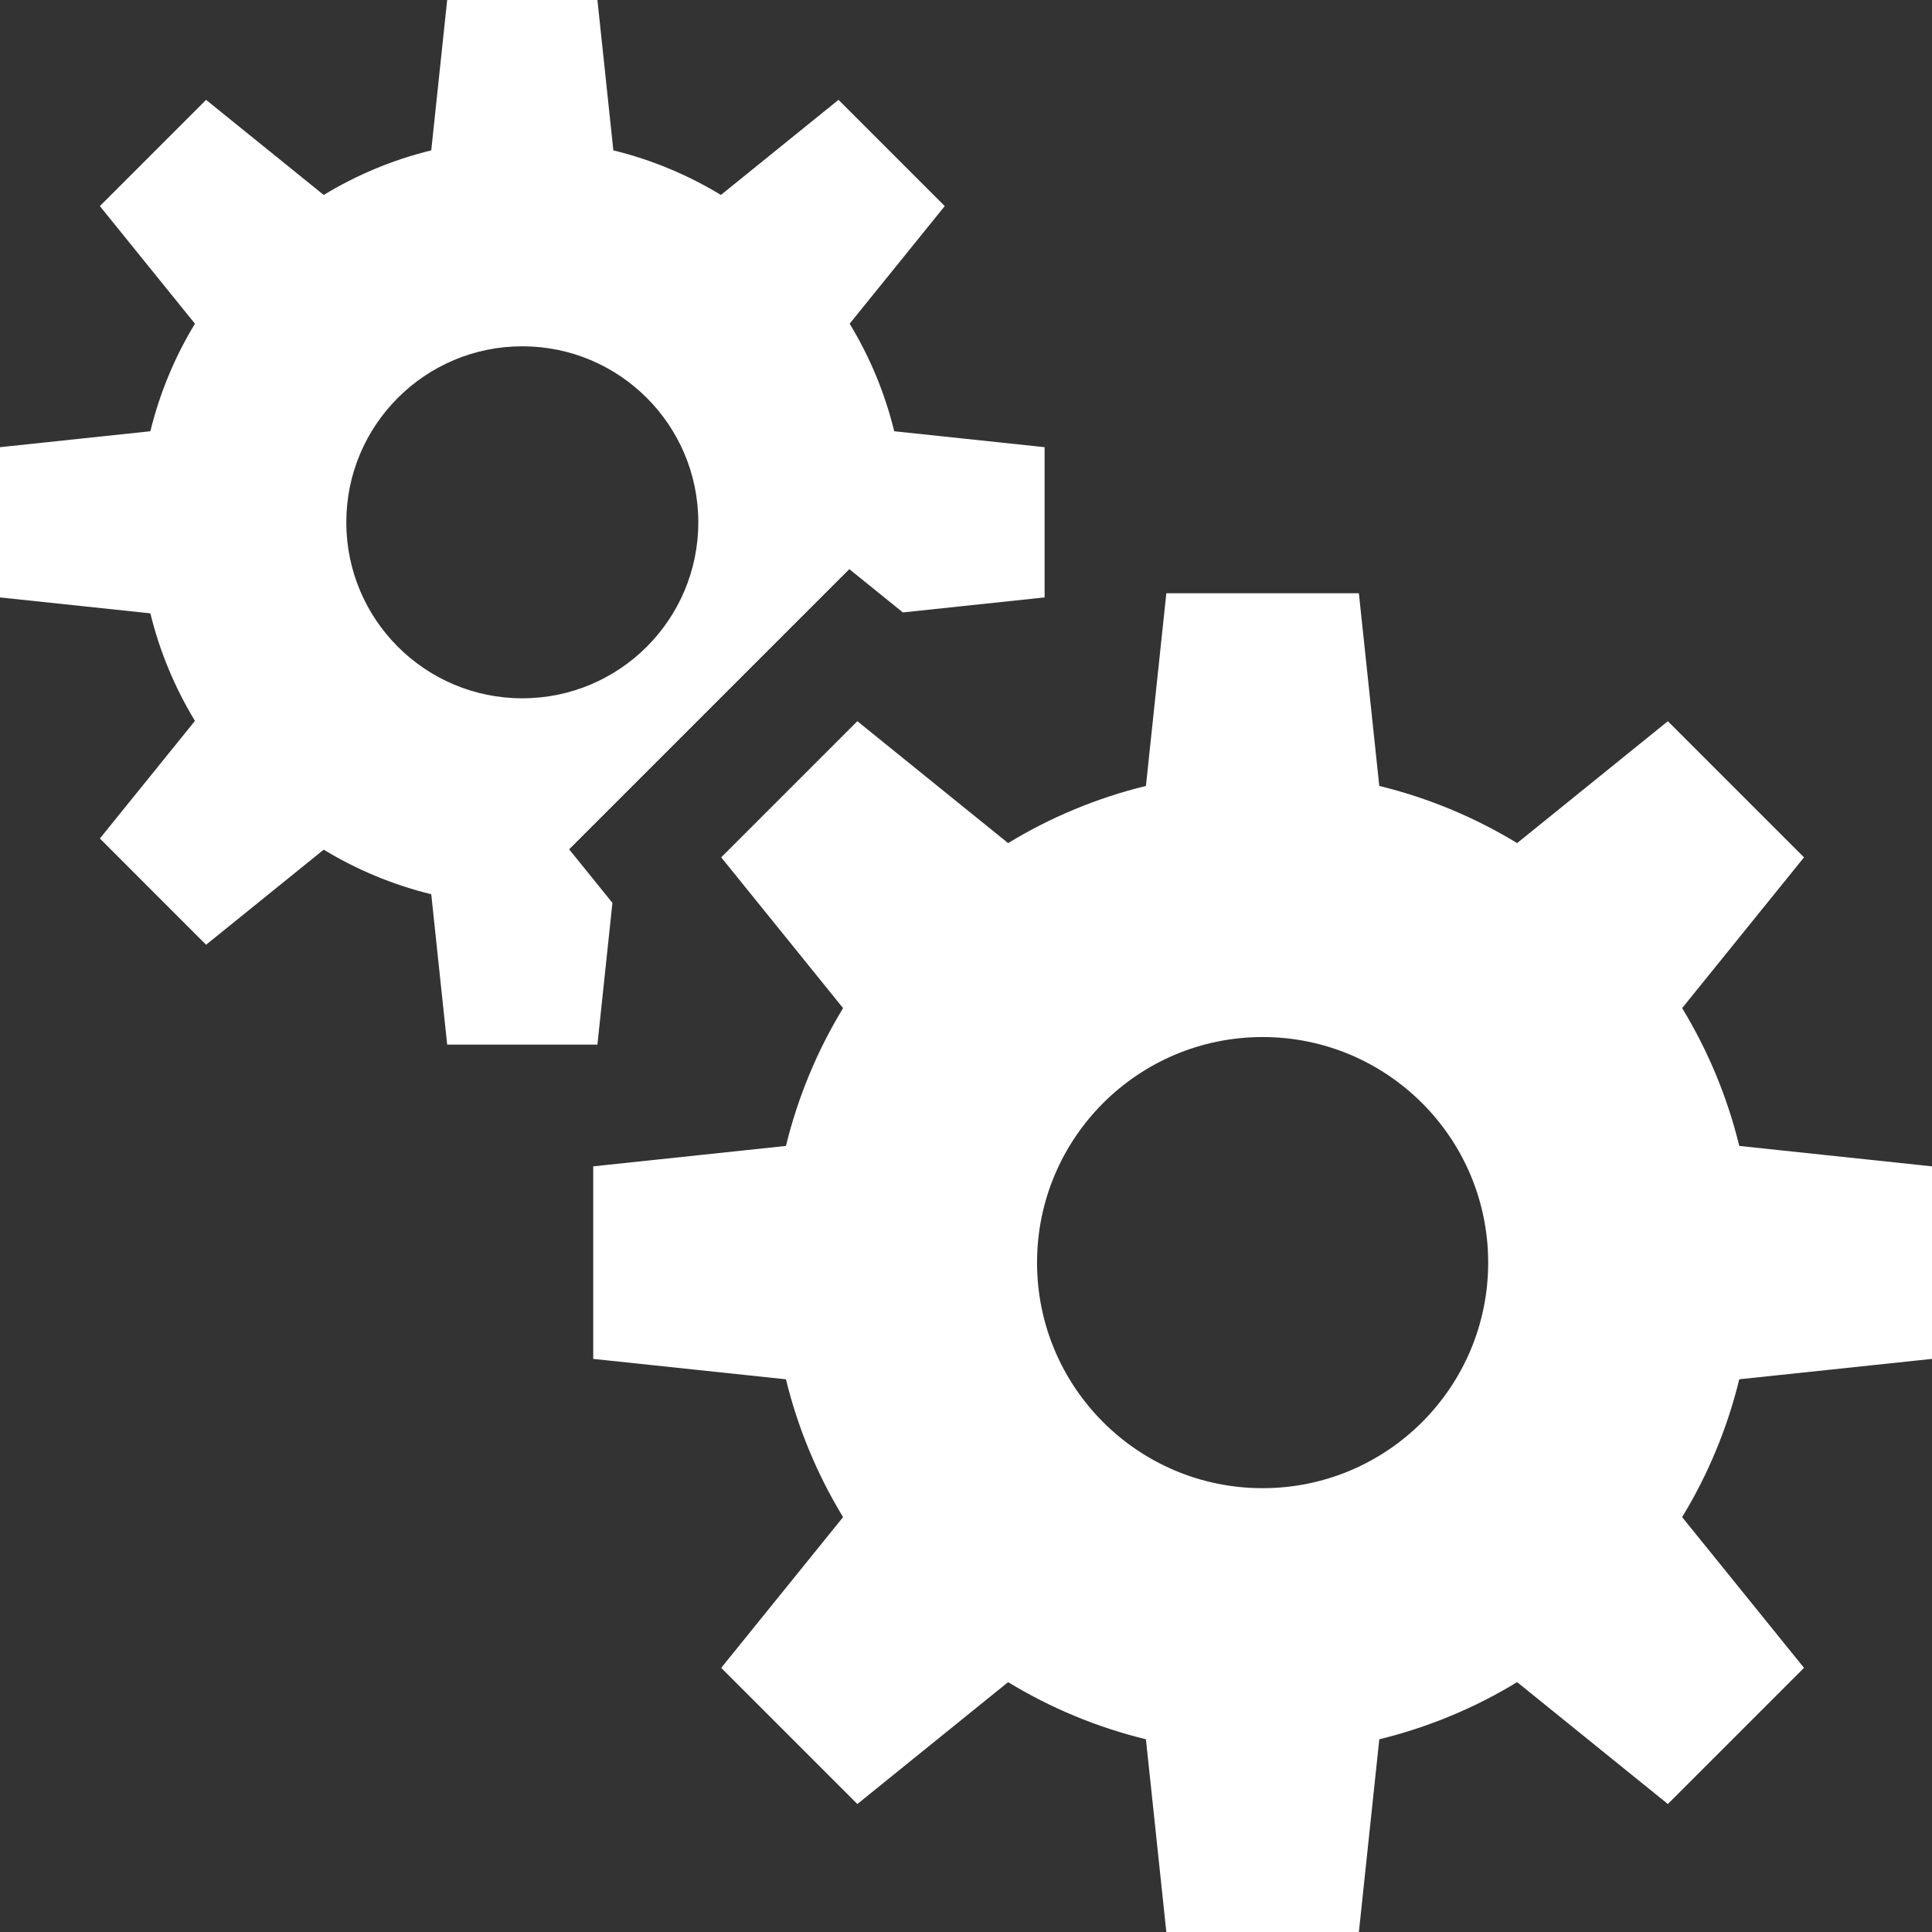 <svg width="107" height="107" viewBox="0 0 107 107" fill="none" xmlns="http://www.w3.org/2000/svg">
<rect x="0" y="0" width="107" height="107" fill="#333333" stroke="none"/>
<g clip-path="url(#clip0_783_779)">
<path d="M107 75.26V64.596L96.326 63.465C95.66 60.736 94.583 58.168 93.162 55.832L99.912 47.483L92.371 39.943L84.023 46.693C81.686 45.272 79.119 44.194 76.389 43.528L75.259 32.855H64.595L63.465 43.528C60.736 44.194 58.168 45.272 55.832 46.693L47.483 39.943L39.943 47.483L46.692 55.832C45.272 58.168 44.194 60.736 43.528 63.465L32.854 64.596V75.26L43.528 76.39C44.194 79.119 45.272 81.687 46.692 84.023L39.943 92.372L47.483 99.912L55.832 93.162C58.168 94.583 60.736 95.661 63.465 96.327L64.595 107H75.259L76.39 96.326C79.119 95.661 81.687 94.583 84.023 93.162L92.371 99.912L99.912 92.371L93.162 84.023C94.583 81.686 95.661 79.119 96.326 76.389L107 75.26ZM69.927 82.42C63.028 82.42 57.435 76.827 57.435 69.927C57.435 63.028 63.028 57.435 69.927 57.435C76.827 57.435 82.42 63.028 82.42 69.927C82.42 76.827 76.827 82.42 69.927 82.42Z" fill="white"/>
<path d="M49.525 23.884C49.005 21.755 48.164 19.751 47.056 17.928L52.323 11.414L46.439 5.53L39.925 10.797C38.102 9.689 36.098 8.848 33.969 8.328L33.087 0H24.766L23.884 8.328C21.755 8.848 19.752 9.689 17.928 10.797L11.414 5.531L5.531 11.414L10.797 17.928C9.689 19.751 8.848 21.755 8.328 23.884L0 24.766V33.087L8.328 33.969C8.848 36.098 9.689 38.102 10.797 39.925L5.531 46.439L11.414 52.323L17.928 47.056C19.751 48.164 21.755 49.005 23.884 49.525L24.766 57.853H33.087L33.918 50.004L31.521 47.039L35.51 43.05L43.05 35.51L47.039 31.521L50.004 33.918L57.853 33.087V24.766L49.525 23.884ZM28.927 38.674C23.543 38.674 19.179 34.31 19.179 28.927C19.179 23.543 23.543 19.179 28.927 19.179C34.31 19.179 38.674 23.543 38.674 28.927C38.674 34.31 34.31 38.674 28.927 38.674Z" fill="white"/>
</g>
<defs>
<clipPath id="clip0_783_779">
<rect width="107" height="107" fill="white"/>
</clipPath>
</defs>
</svg>
